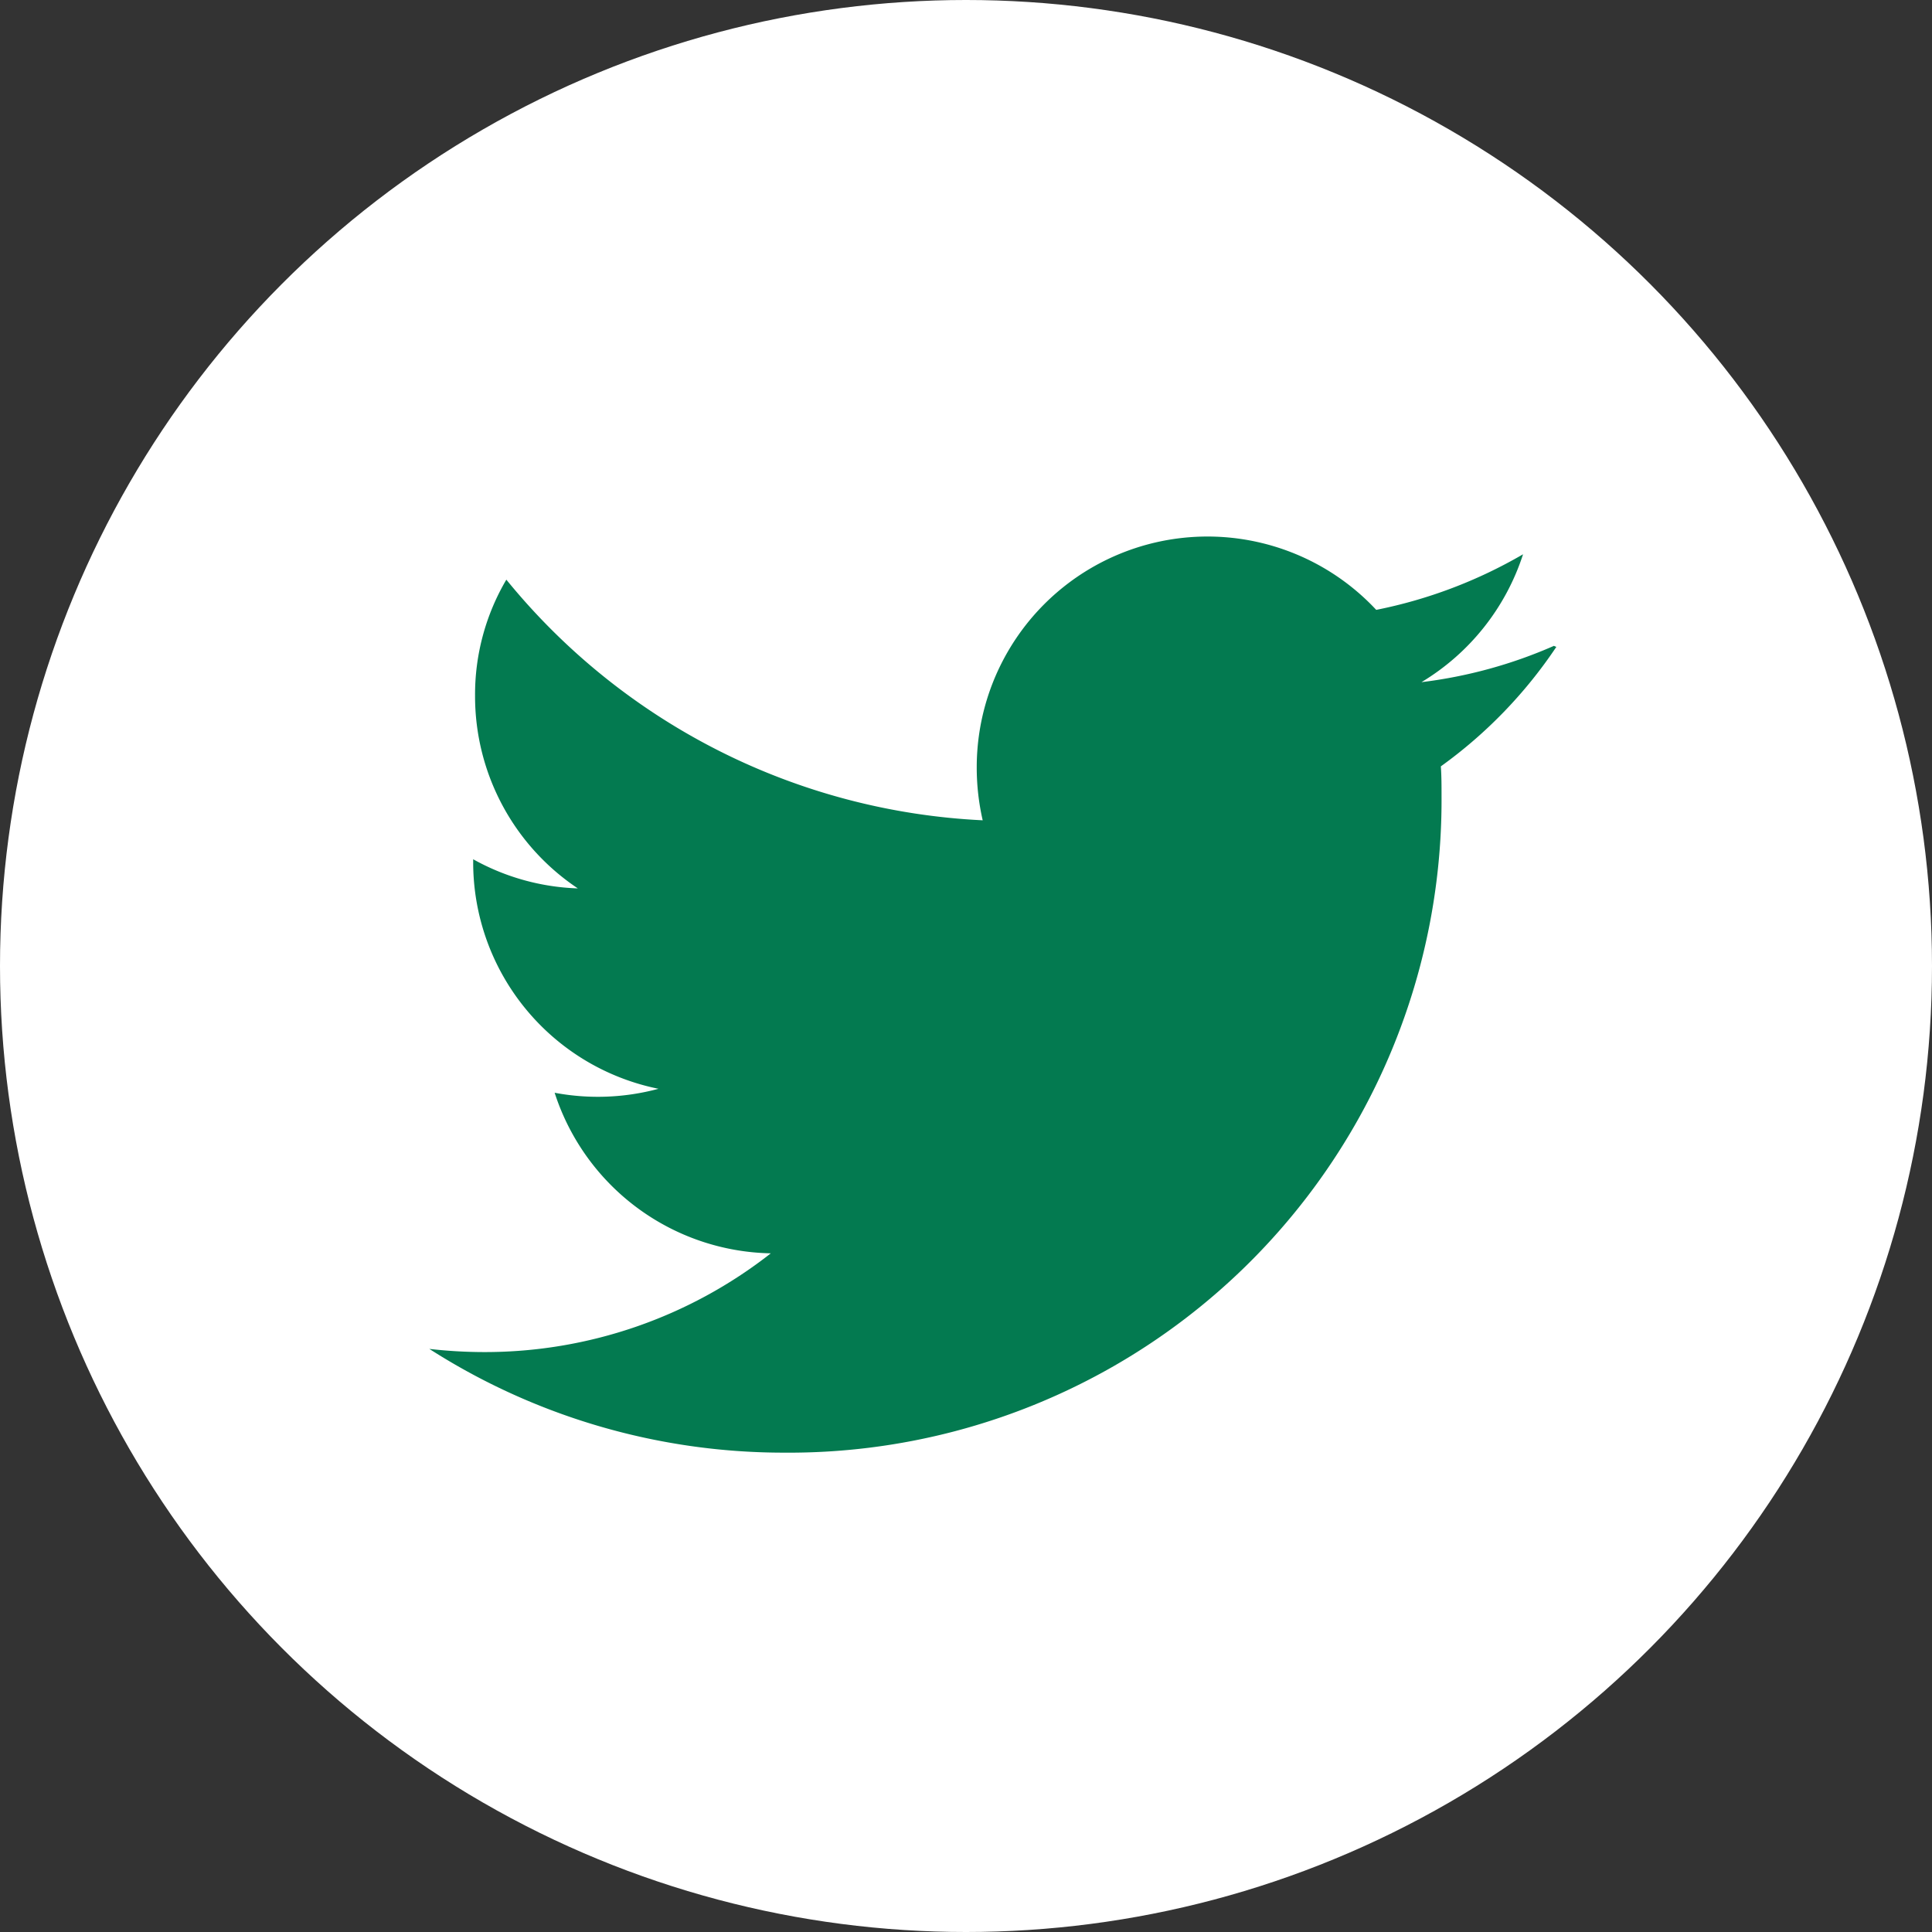 <svg xmlns="http://www.w3.org/2000/svg" width="36" height="36" viewBox="0 0 36 36">
  <rect x="0" y="0" width="36" height="36" fill="#333333" stroke="none"/>
  <g id="twitter" transform="translate(-856 -1879)">
    <circle id="twitter-2" data-name="twitter" cx="18" cy="18" r="18" transform="translate(856 1879)" fill="#fff"/>
    <path id="Icon_simple-twitter" data-name="Icon simple-twitter" d="M20.959,4.279a8.75,8.75,0,0,1-2.472.678A4.338,4.338,0,0,0,20.38,2.574,8.892,8.892,0,0,1,17.644,3.61,4.3,4.3,0,0,0,10.2,6.548a4.405,4.405,0,0,0,.111.983A12.192,12.192,0,0,1,1.435,3.047,4.219,4.219,0,0,0,.852,5.212,4.305,4.305,0,0,0,2.767,8.8,4.291,4.291,0,0,1,.817,8.257V8.31A4.307,4.307,0,0,0,4.27,12.534a4.344,4.344,0,0,1-1.935.074A4.319,4.319,0,0,0,6.363,15.6,8.634,8.634,0,0,1,1.024,17.44,9.138,9.138,0,0,1,0,17.381a12.245,12.245,0,0,0,6.612,1.933A12.16,12.16,0,0,0,18.861,7.077c0-.183,0-.367-.013-.551A8.694,8.694,0,0,0,21,4.3l-.041-.017Z" transform="translate(864 1886.754)" fill="#037a50"/>
  </g>
</svg>
